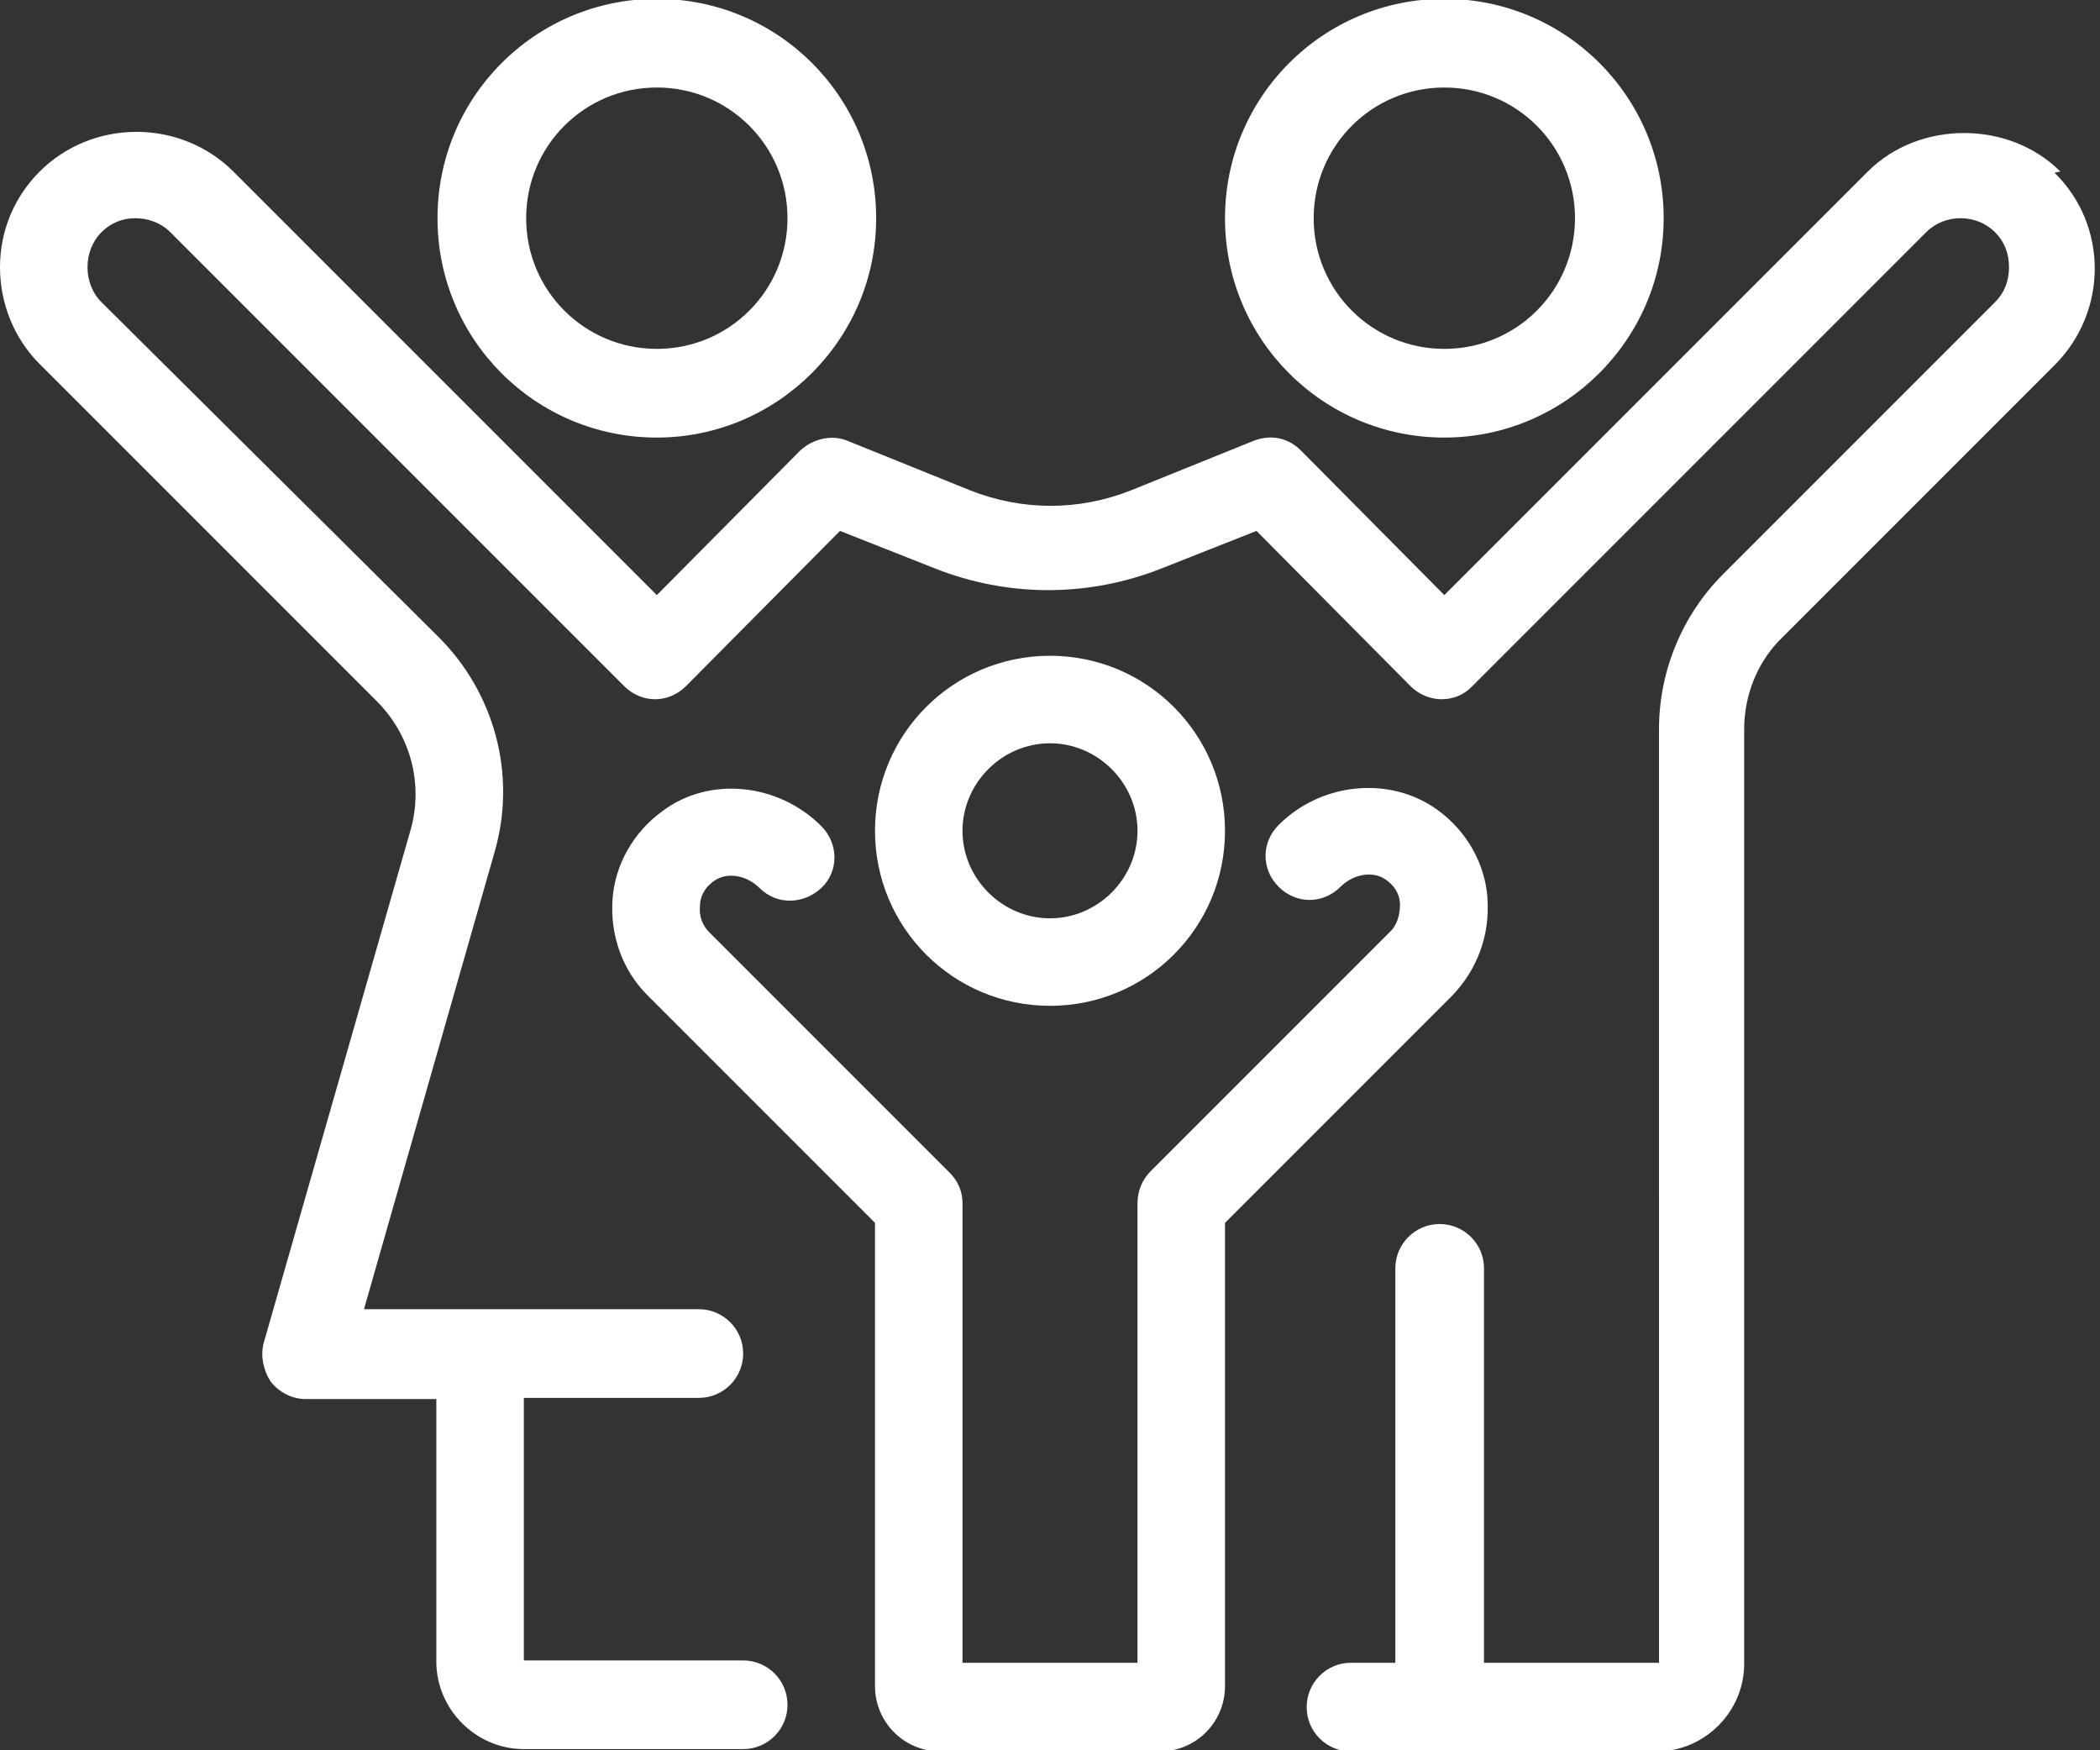 <?xml version="1.0" encoding="UTF-8"?><svg id="Layer_1" xmlns="http://www.w3.org/2000/svg" viewBox="0 0 18 15"><rect x="0" y="0" width="18" height="15" fill="#333333" stroke="none"/><defs><style>.cls-1{fill:#fff;}</style></defs><path class="cls-1" d="M12.38,3.75c1.03,0,1.88-.84,1.88-1.88s-.84-1.88-1.88-1.88-1.88,.84-1.88,1.88,.84,1.88,1.88,1.88Zm0-3c.62,0,1.12,.5,1.12,1.12s-.5,1.12-1.12,1.12-1.12-.5-1.12-1.12,.5-1.12,1.12-1.12Z"/><path class="cls-1" d="M5.63,3.75c1.03,0,1.88-.84,1.88-1.88s-.84-1.88-1.88-1.88-1.88,.84-1.88,1.88,.84,1.88,1.88,1.88Zm0-3c.62,0,1.12,.5,1.12,1.12s-.5,1.12-1.12,1.12-1.12-.5-1.12-1.12,.5-1.12,1.12-1.12Z"/><path class="cls-1" d="M12.75,7.7c-.02-.3-.18-.58-.43-.76-.4-.29-.99-.24-1.36,.13-.15,.15-.15,.38,0,.53,.15,.15,.38,.15,.53,0,.11-.11,.28-.14,.39-.06,.1,.07,.12,.16,.12,.21,0,.08-.02,.17-.08,.23l-2.06,2.06c-.07,.07-.11,.17-.11,.27v3.94h-1.5v-3.94c0-.1-.04-.19-.11-.26l-2.06-2.06c-.06-.06-.09-.14-.08-.23,0-.05,.02-.14,.12-.21,.11-.08,.28-.05,.39,.06,.15,.15,.38,.14,.53,0s.15-.38,0-.53c-.37-.37-.96-.43-1.36-.13-.25,.18-.41,.46-.43,.76s.08,.6,.3,.82l1.95,1.95v3.97c0,.31,.25,.56,.56,.56h1.88c.31,0,.56-.25,.56-.56v-3.97l1.95-1.95c.21-.22,.32-.51,.3-.82Z"/><path class="cls-1" d="M17.66,1.47c-.44-.44-1.21-.44-1.65,0l-3.63,3.63-1.23-1.24c-.11-.11-.26-.14-.41-.08l-1.04,.42c-.45,.18-.94,.18-1.39,0l-1.04-.42c-.14-.06-.3-.02-.41,.08l-1.23,1.24L2,1.47c-.22-.22-.52-.34-.83-.34h0c-.31,0-.61,.12-.83,.34C.12,1.69,0,1.98,0,2.29c0,.31,.12,.61,.34,.83l2.89,2.89c.29,.29,.4,.71,.29,1.1l-1.26,4.4c-.03,.11,0,.24,.06,.33,.07,.09,.18,.15,.3,.15h1.12v2.25c0,.41,.34,.75,.75,.75h1.88c.21,0,.38-.17,.38-.38s-.17-.38-.38-.38h-1.88v-2.25h1.5c.21,0,.38-.17,.38-.38s-.17-.38-.38-.38H3.12l1.12-3.92c.19-.66,0-1.36-.48-1.84L.87,2.59c-.08-.08-.12-.19-.12-.3s.04-.22,.12-.3c.08-.08,.18-.12,.29-.12h0c.11,0,.22,.04,.3,.12l3.89,3.89c.15,.15,.38,.15,.53,0l1.32-1.33,.81,.32c.63,.25,1.32,.25,1.95,0l.81-.32,1.32,1.33c.15,.15,.39,.15,.53,0l3.89-3.89c.16-.16,.43-.16,.59,0,.08,.08,.12,.18,.12,.3s-.04,.22-.12,.3l-2.33,2.33c-.35,.35-.55,.83-.55,1.33V14.25h-1.5v-3.38c0-.21-.17-.38-.38-.38s-.38,.17-.38,.38v3.38h-.38c-.21,0-.38,.17-.38,.38s.17,.38,.38,.38h2.62c.41,0,.75-.34,.75-.75V6.25c0-.3,.12-.59,.33-.79l2.33-2.33c.46-.46,.46-1.2,0-1.65Z"/><path class="cls-1" d="M10.5,7.12c0-.83-.67-1.5-1.5-1.5s-1.5,.67-1.5,1.5,.67,1.5,1.5,1.5,1.5-.67,1.5-1.5Zm-2.25,0c0-.41,.34-.75,.75-.75s.75,.34,.75,.75-.34,.75-.75,.75-.75-.34-.75-.75Z"/></svg>